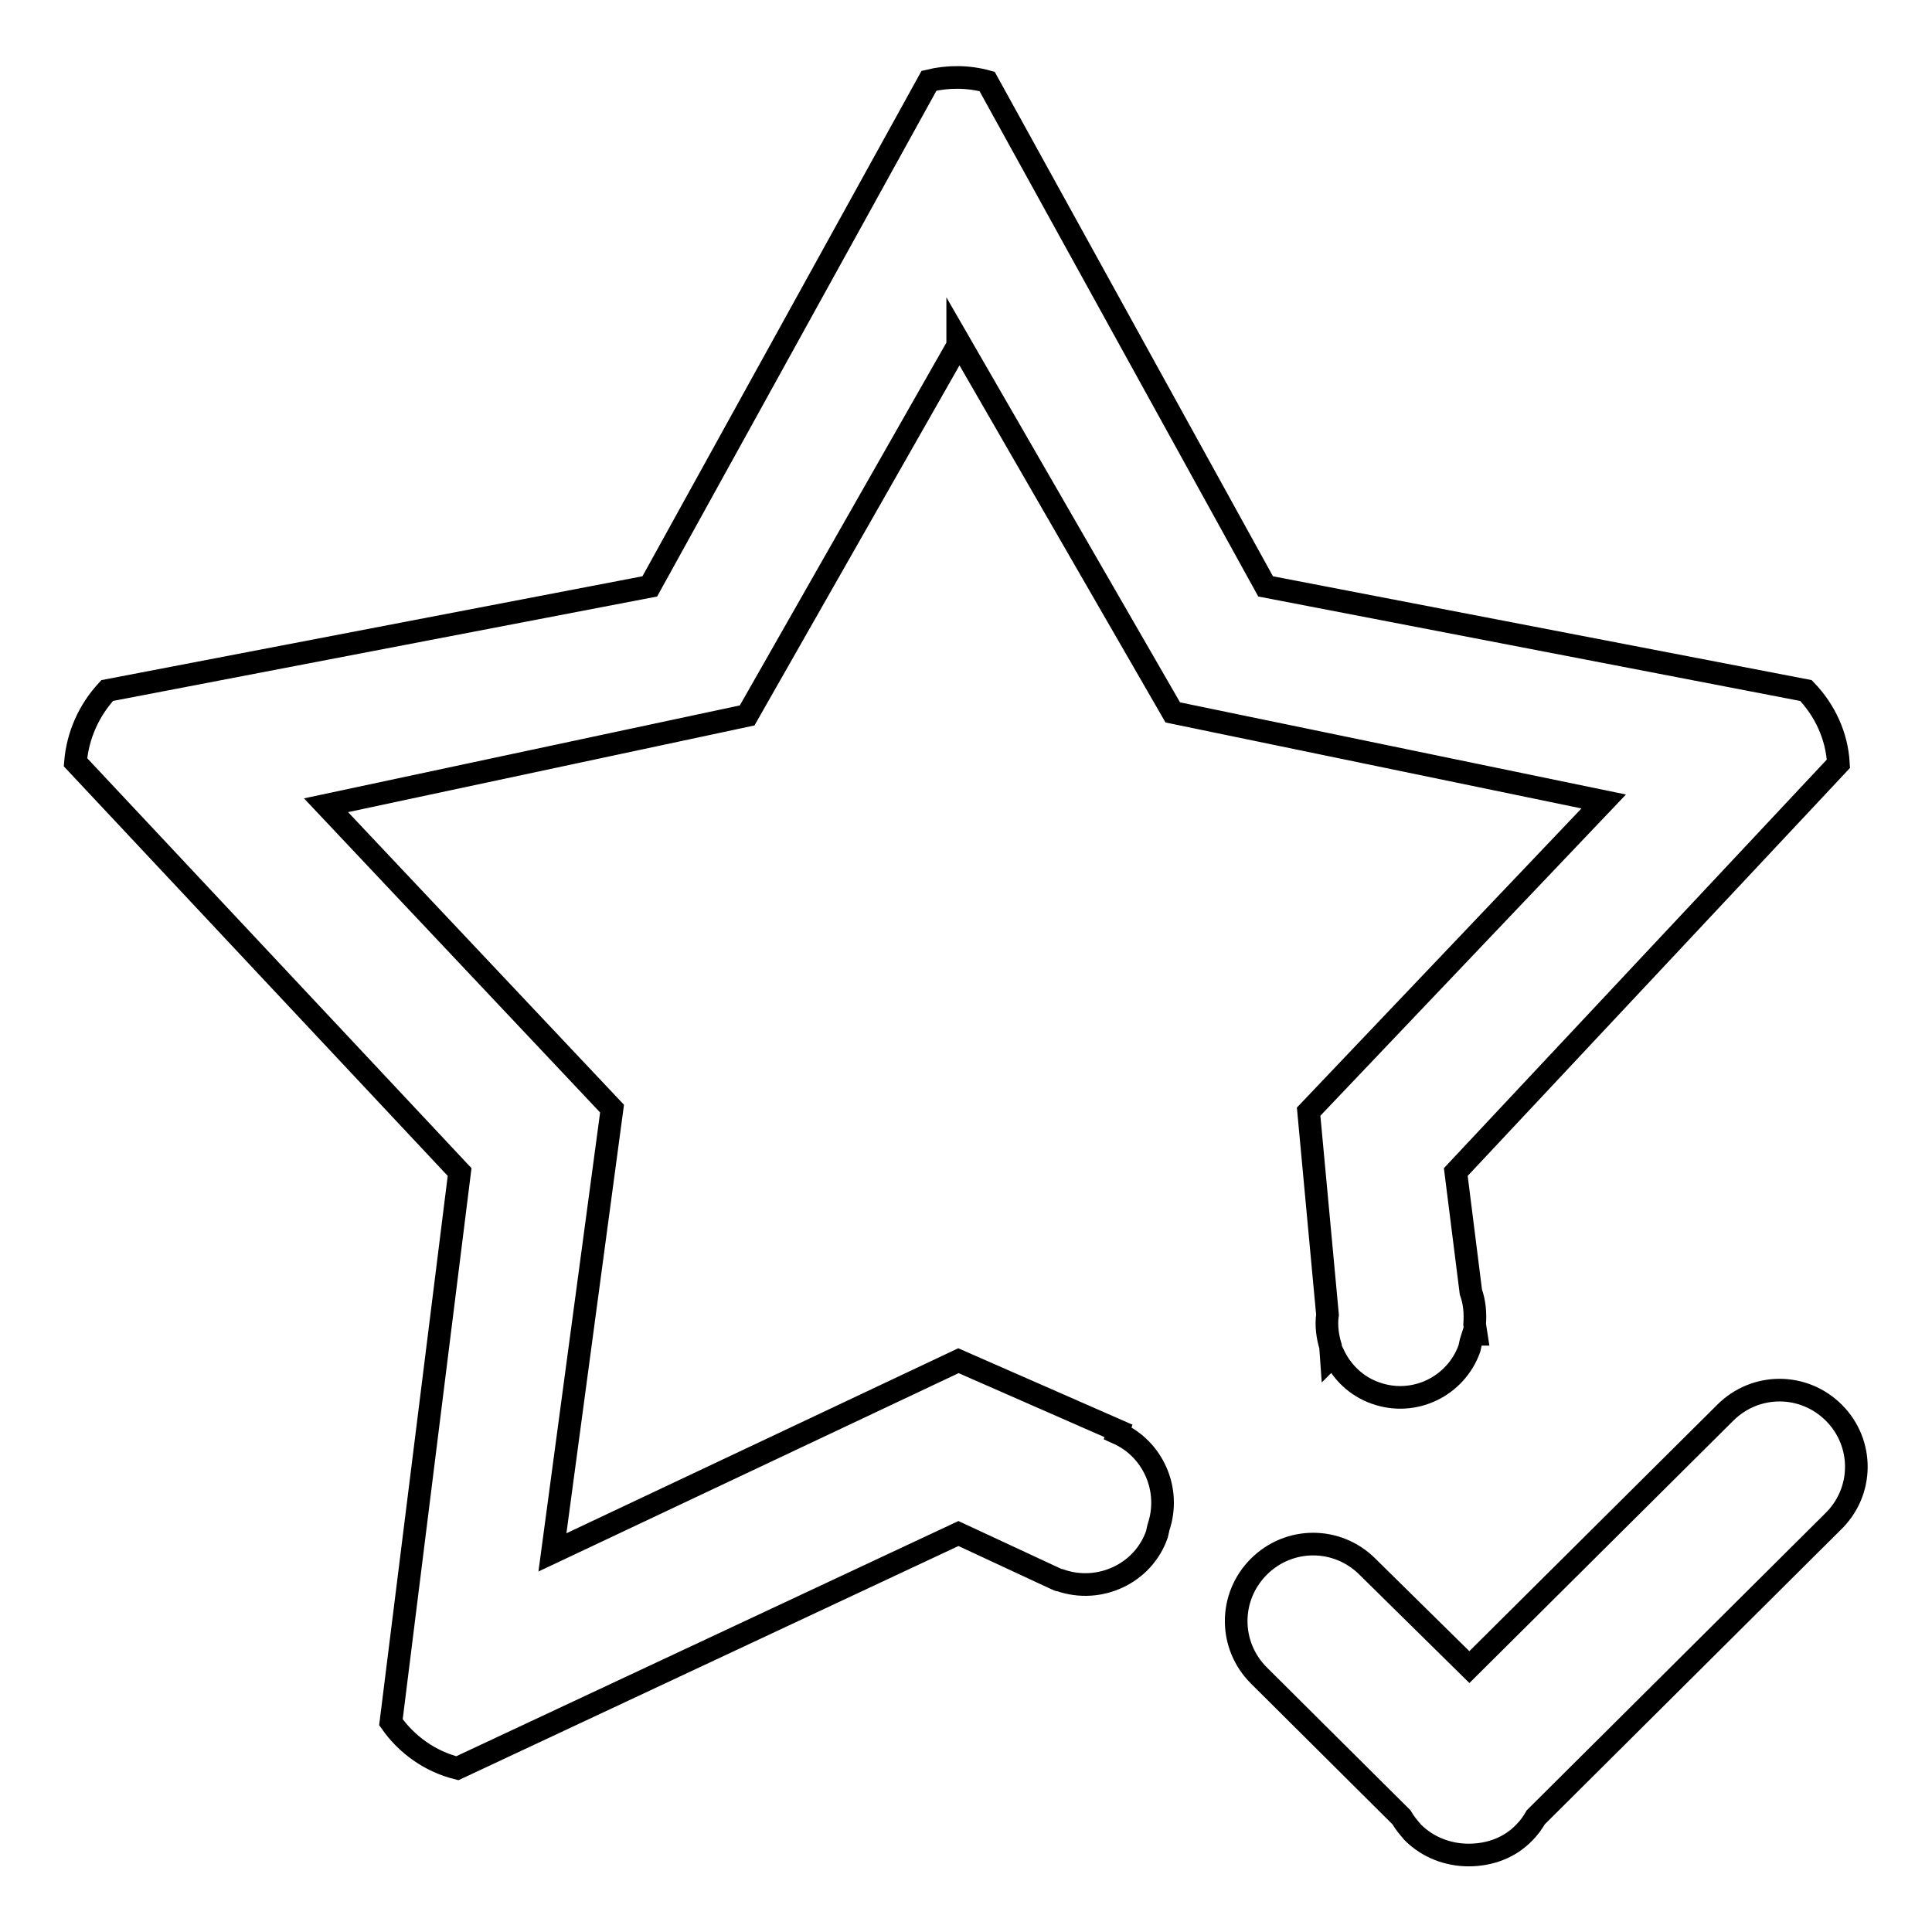 <?xml version="1.0" encoding="utf-8"?>
<!-- Svg Vector Icons : http://www.onlinewebfonts.com/icon -->
<!DOCTYPE svg PUBLIC "-//W3C//DTD SVG 1.1//EN" "http://www.w3.org/Graphics/SVG/1.1/DTD/svg11.dtd">
<svg version="1.1" xmlns="http://www.w3.org/2000/svg" xmlns:xlink="http://www.w3.org/1999/xlink" x="0px" y="0px" viewBox="0 0 256 256" enable-background="new 0 0 256 256" xml:space="preserve">
<g><g><path stroke-width="3" fill-opacity="0" stroke="#000000"  d="M126.9,45.8V45l28.5,49.4l57.1,11.8l-39.1,41.1l2.5,26.9c-0.2,1.4,0,2.9,0.4,4.2l0.1,1.4l0.3-0.3c1.1,2.3,3,4.2,5.6,5.1c5.1,1.8,10.6-0.9,12.4-5.9l0.2-0.9c0.1-0.3,0.2-0.7,0.3-1h0.4l-0.2-1.3c0.1-1.5,0-2.9-0.5-4.3l-2-15.9l50.7-54.1c-0.2-3.7-1.8-7.1-4.3-9.7l-71.6-13.8l-36.9-66.9c-2.5-0.7-5.2-0.7-7.7-0.1l-37,67L14.2,91.5c-2.4,2.6-3.9,5.9-4.2,9.5l50.9,54.3l-9.1,72.9c2.1,3,5.2,5.2,8.8,6.1l66.4-31.1l12.9,6c0.2,0.1,0.4,0.2,0.6,0.2c5.2,1.8,11-0.9,12.8-6.1l0.2-0.9c1.7-5-0.7-10.4-5.4-12.5l0.1-0.3l-21.2-9.3l-53.8,25.4l7.9-58.8l-37.9-40.2L99,94.8L126.9,45.8L126.9,45.8z M243,187.2c-4-4-10.4-4-14.4,0l-33.9,33.7l-13.5-13.3c-4-4-10.4-4-14.4,0c-4,4-4,10.4,0,14.4l18.9,18.8c0.4,0.7,0.9,1.3,1.5,2c2,2,4.7,3,7.4,3c2.7,0,5.4-0.9,7.4-3c0.6-0.6,1.1-1.3,1.5-2l39.3-39.1C247,197.7,247,191.2,243,187.2L243,187.2z"/></g></g>
</svg>